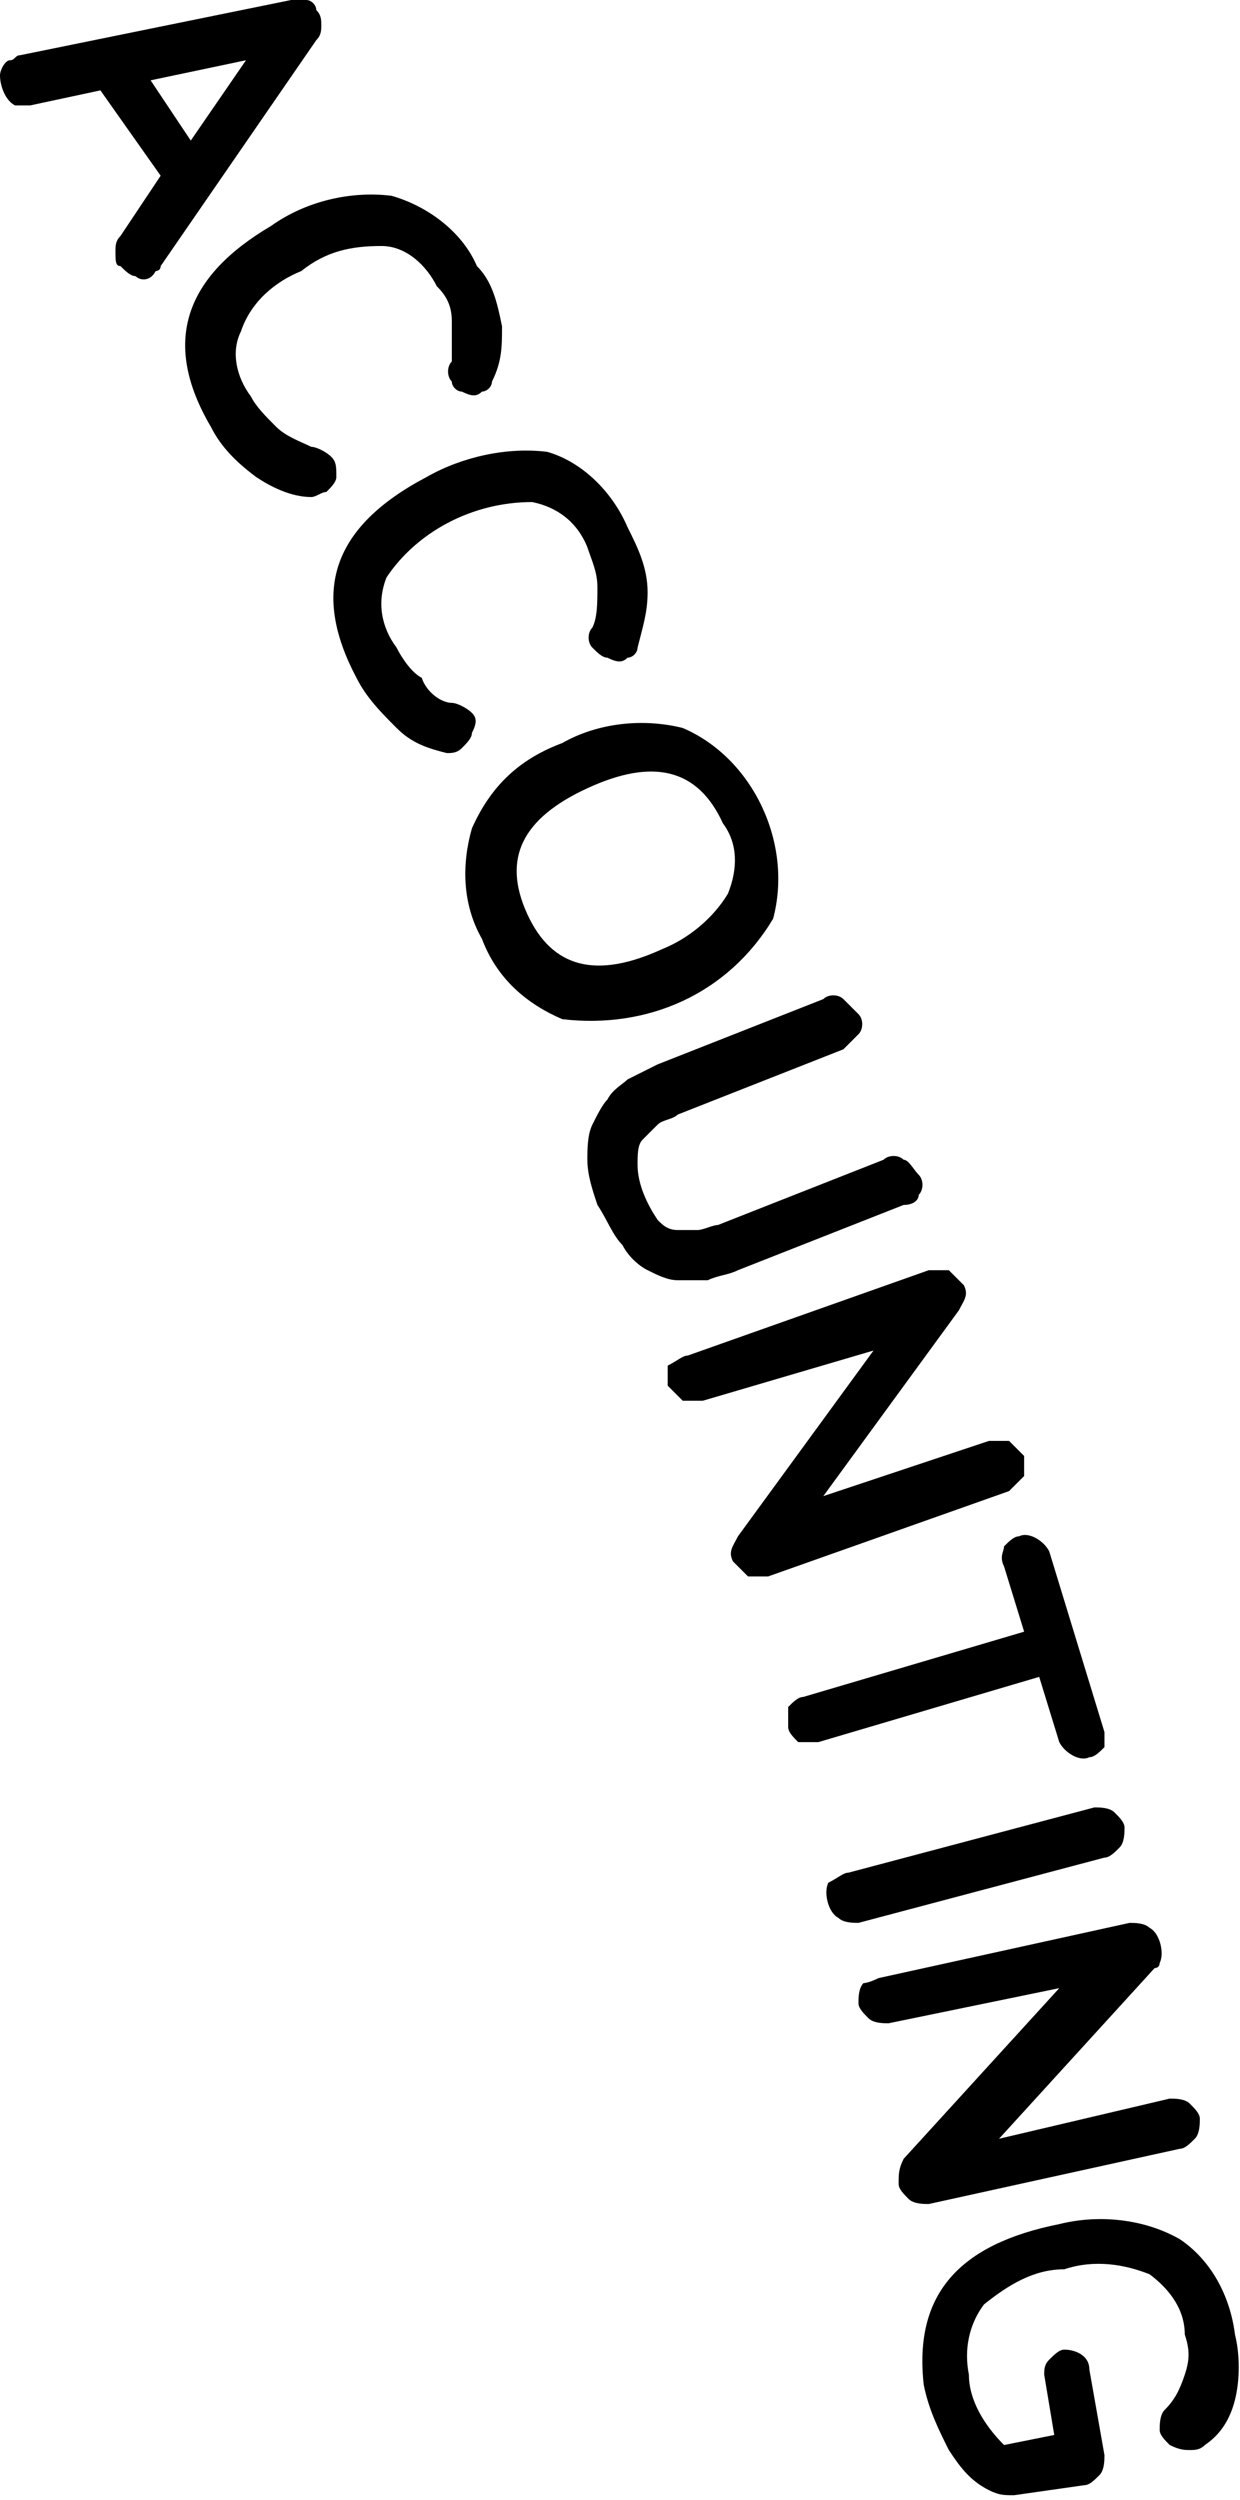 <svg xmlns="http://www.w3.org/2000/svg" xmlns:xlink="http://www.w3.org/1999/xlink" id="Lager_1" x="0px" y="0px" viewBox="0 0 24.7 49.8" style="enable-background:new 0 0 24.7 49.8;" xml:space="preserve"><g>	<path d="M0.2,1.2c0.1,0,0.1-0.1,0.2-0.1L5.8,0C5.9,0,6,0,6.1,0c0.1,0,0.2,0.1,0.2,0.2c0.1,0.1,0.1,0.2,0.1,0.3c0,0.1,0,0.2-0.1,0.3  L3.2,5.3c0,0.1-0.1,0.1-0.1,0.1C3,5.6,2.8,5.6,2.7,5.5c-0.1,0-0.2-0.1-0.3-0.2C2.3,5.3,2.3,5.2,2.3,5c0-0.1,0-0.2,0.1-0.3l0.8-1.2  L2,1.8L0.6,2.1c-0.1,0-0.2,0-0.3,0C0.1,2,0,1.7,0,1.5C0,1.4,0.1,1.2,0.2,1.2L0.2,1.2z M3,1.6l0.8,1.2l1.1-1.6L3,1.6L3,1.6z"></path>	<path d="M5.4,4.5C6.1,4,7,3.8,7.8,3.9c0.7,0.2,1.4,0.7,1.7,1.4C9.8,5.6,9.9,6,10,6.5c0,0.4,0,0.7-0.2,1.1c0,0.1-0.1,0.2-0.2,0.2  c-0.1,0.1-0.2,0.1-0.4,0C9.1,7.8,9,7.7,9,7.6c-0.1-0.1-0.1-0.3,0-0.4C9,7,9,6.7,9,6.4c0-0.3-0.1-0.5-0.3-0.7  C8.5,5.3,8.1,4.9,7.6,4.9C7,4.9,6.5,5,6,5.4C5.5,5.6,5,6,4.8,6.6C4.6,7,4.7,7.5,5,7.9c0.1,0.2,0.3,0.4,0.5,0.6  C5.7,8.7,6,8.8,6.2,8.9c0.1,0,0.3,0.1,0.4,0.2c0.1,0.1,0.1,0.2,0.1,0.4c0,0.1-0.1,0.2-0.2,0.3c-0.1,0-0.2,0.1-0.3,0.1  c-0.4,0-0.8-0.2-1.1-0.4c-0.4-0.3-0.7-0.6-0.9-1C3.2,6.8,3.7,5.5,5.4,4.5L5.4,4.5z"></path>	<path d="M8.5,9.5c0.7-0.4,1.6-0.6,2.4-0.5c0.7,0.2,1.3,0.8,1.6,1.5c0.2,0.4,0.4,0.8,0.4,1.3c0,0.4-0.1,0.7-0.2,1.1  c0,0.1-0.1,0.2-0.2,0.2c-0.1,0.1-0.2,0.1-0.4,0c-0.1,0-0.2-0.1-0.3-0.2c-0.1-0.1-0.1-0.3,0-0.4c0.1-0.2,0.1-0.5,0.1-0.8  c0-0.3-0.1-0.5-0.2-0.8c-0.2-0.5-0.6-0.8-1.1-0.9c-1.2,0-2.3,0.6-2.9,1.5c-0.2,0.5-0.1,1,0.2,1.4c0.1,0.2,0.3,0.5,0.5,0.6  C8.5,13.8,8.8,14,9,14c0.1,0,0.3,0.1,0.4,0.2c0.1,0.1,0.1,0.2,0,0.4c0,0.1-0.1,0.2-0.2,0.3C9.1,15,9,15,8.9,15  c-0.4-0.1-0.7-0.2-1-0.5c-0.3-0.3-0.6-0.6-0.8-1C6.2,11.8,6.6,10.5,8.5,9.5L8.5,9.5z"></path>	<path d="M11.2,14.8c0.7-0.4,1.6-0.5,2.4-0.3c1.4,0.6,2.2,2.3,1.8,3.8c-0.9,1.5-2.5,2.2-4.2,2c-0.7-0.3-1.3-0.8-1.6-1.6  c-0.4-0.7-0.4-1.5-0.2-2.2C9.8,15.6,10.4,15.1,11.2,14.8L11.2,14.8z M11.7,15.7c-1.3,0.6-1.7,1.4-1.2,2.5s1.4,1.3,2.7,0.7  c0.5-0.2,1-0.6,1.3-1.1c0.2-0.5,0.2-1-0.1-1.4C13.9,15.3,13,15.1,11.7,15.7L11.7,15.7z"></path>	<path d="M13.1,21.2l3.3-1.3c0.1-0.1,0.3-0.1,0.4,0c0.1,0.1,0.2,0.2,0.3,0.3c0.1,0.1,0.1,0.3,0,0.4c-0.1,0.1-0.2,0.2-0.3,0.3  l-3.3,1.3c-0.1,0.1-0.3,0.1-0.4,0.2c-0.1,0.1-0.2,0.2-0.3,0.3c-0.1,0.1-0.1,0.3-0.1,0.5c0,0.4,0.2,0.8,0.4,1.1  c0.1,0.1,0.2,0.2,0.4,0.2c0.1,0,0.3,0,0.4,0c0.1,0,0.3-0.1,0.4-0.1l3.3-1.3c0.1-0.1,0.3-0.1,0.4,0c0.1,0,0.2,0.2,0.3,0.3  c0.1,0.1,0.1,0.3,0,0.4C18.3,23.9,18.2,24,18,24l-3.3,1.3c-0.2,0.1-0.4,0.1-0.6,0.2c-0.2,0-0.4,0-0.6,0c-0.2,0-0.4-0.1-0.6-0.2  c-0.2-0.1-0.4-0.3-0.5-0.5c-0.2-0.2-0.3-0.5-0.5-0.8c-0.1-0.3-0.2-0.6-0.2-0.9c0-0.2,0-0.5,0.1-0.7c0.1-0.2,0.2-0.4,0.3-0.5  c0.1-0.2,0.3-0.3,0.4-0.4C12.7,21.4,12.9,21.3,13.1,21.2L13.1,21.2z"></path>	<path d="M13.7,27l4.8-1.7c0.1,0,0.3,0,0.4,0c0.1,0.1,0.2,0.2,0.3,0.3c0.1,0.2,0,0.3-0.1,0.5l-2.7,3.7l3.3-1.1c0.1,0,0.3,0,0.4,0  c0.1,0.1,0.2,0.2,0.3,0.3c0,0.1,0,0.3,0,0.4c-0.1,0.1-0.2,0.2-0.3,0.3l-4.8,1.7c-0.1,0-0.3,0-0.4,0c-0.1-0.1-0.2-0.2-0.3-0.3  c-0.1-0.2,0-0.3,0.1-0.5l2.7-3.7L14,27.9c-0.1,0-0.3,0-0.4,0c-0.1-0.1-0.2-0.2-0.3-0.3c0-0.1,0-0.3,0-0.4  C13.5,27.1,13.6,27,13.7,27L13.7,27z"></path>	<path d="M20,30.8c0.1-0.1,0.2-0.2,0.3-0.2c0.2-0.1,0.5,0.1,0.6,0.3l1.1,3.6c0,0.1,0,0.2,0,0.3c-0.1,0.1-0.2,0.2-0.3,0.2  c-0.2,0.1-0.5-0.1-0.6-0.3l-0.4-1.3l-4.4,1.3c-0.1,0-0.3,0-0.4,0c-0.1-0.1-0.2-0.2-0.2-0.3c0-0.1,0-0.3,0-0.4  c0.1-0.1,0.2-0.2,0.3-0.2l4.4-1.3L20,31.2C19.9,31,20,30.9,20,30.8L20,30.8z"></path>	<path d="M16.9,37.3l4.9-1.3c0.1,0,0.3,0,0.4,0.1c0.1,0.1,0.2,0.2,0.2,0.3c0,0.1,0,0.3-0.1,0.4c-0.1,0.1-0.2,0.2-0.3,0.2l-4.9,1.3  c-0.1,0-0.3,0-0.4-0.1c-0.2-0.1-0.3-0.5-0.2-0.7C16.7,37.4,16.8,37.3,16.9,37.3L16.9,37.3z"></path>	<path d="M17.5,39.4l5-1.1c0.1,0,0.3,0,0.4,0.1c0.2,0.1,0.3,0.5,0.2,0.7c0,0,0,0.1-0.1,0.1l-3.1,3.4l3.4-0.8c0.1,0,0.3,0,0.4,0.1  c0.1,0.1,0.2,0.2,0.2,0.3c0,0.1,0,0.3-0.1,0.4c-0.1,0.1-0.2,0.2-0.3,0.2l-5,1.1c-0.1,0-0.3,0-0.4-0.1c-0.1-0.1-0.2-0.2-0.2-0.3  c0-0.2,0-0.3,0.1-0.5l3.1-3.4l-3.4,0.7c-0.1,0-0.3,0-0.4-0.1c-0.1-0.1-0.2-0.2-0.2-0.3c0-0.1,0-0.3,0.1-0.4  C17.2,39.5,17.3,39.5,17.5,39.4L17.5,39.4z"></path>	<path d="M21.1,44.3c0.8-0.2,1.7-0.1,2.4,0.3c0.6,0.4,1,1.1,1.1,1.9c0.1,0.4,0.1,0.9,0,1.3c-0.1,0.4-0.3,0.7-0.6,0.9  c-0.1,0.1-0.2,0.1-0.3,0.1c-0.1,0-0.2,0-0.4-0.1c-0.1-0.1-0.2-0.2-0.2-0.3c0-0.1,0-0.3,0.1-0.4c0.2-0.2,0.3-0.4,0.4-0.7  c0.1-0.3,0.1-0.5,0-0.8c0-0.5-0.3-0.9-0.7-1.2c-0.5-0.2-1.1-0.3-1.7-0.1c-0.6,0-1.1,0.3-1.6,0.7c-0.3,0.4-0.4,0.9-0.3,1.4  c0,0.5,0.3,1,0.7,1.4l1-0.2l-0.2-1.2c0-0.1,0-0.2,0.1-0.3c0.1-0.1,0.2-0.2,0.3-0.2c0.2,0,0.5,0.1,0.5,0.4l0.3,1.7  c0,0.1,0,0.3-0.1,0.4c-0.1,0.1-0.2,0.2-0.3,0.2l-1.4,0.2c-0.2,0-0.3,0-0.5-0.1c-0.4-0.2-0.6-0.5-0.8-0.8c-0.2-0.4-0.4-0.8-0.5-1.3  C18.2,45.7,19.1,44.7,21.1,44.3L21.1,44.3z"></path></g></svg>